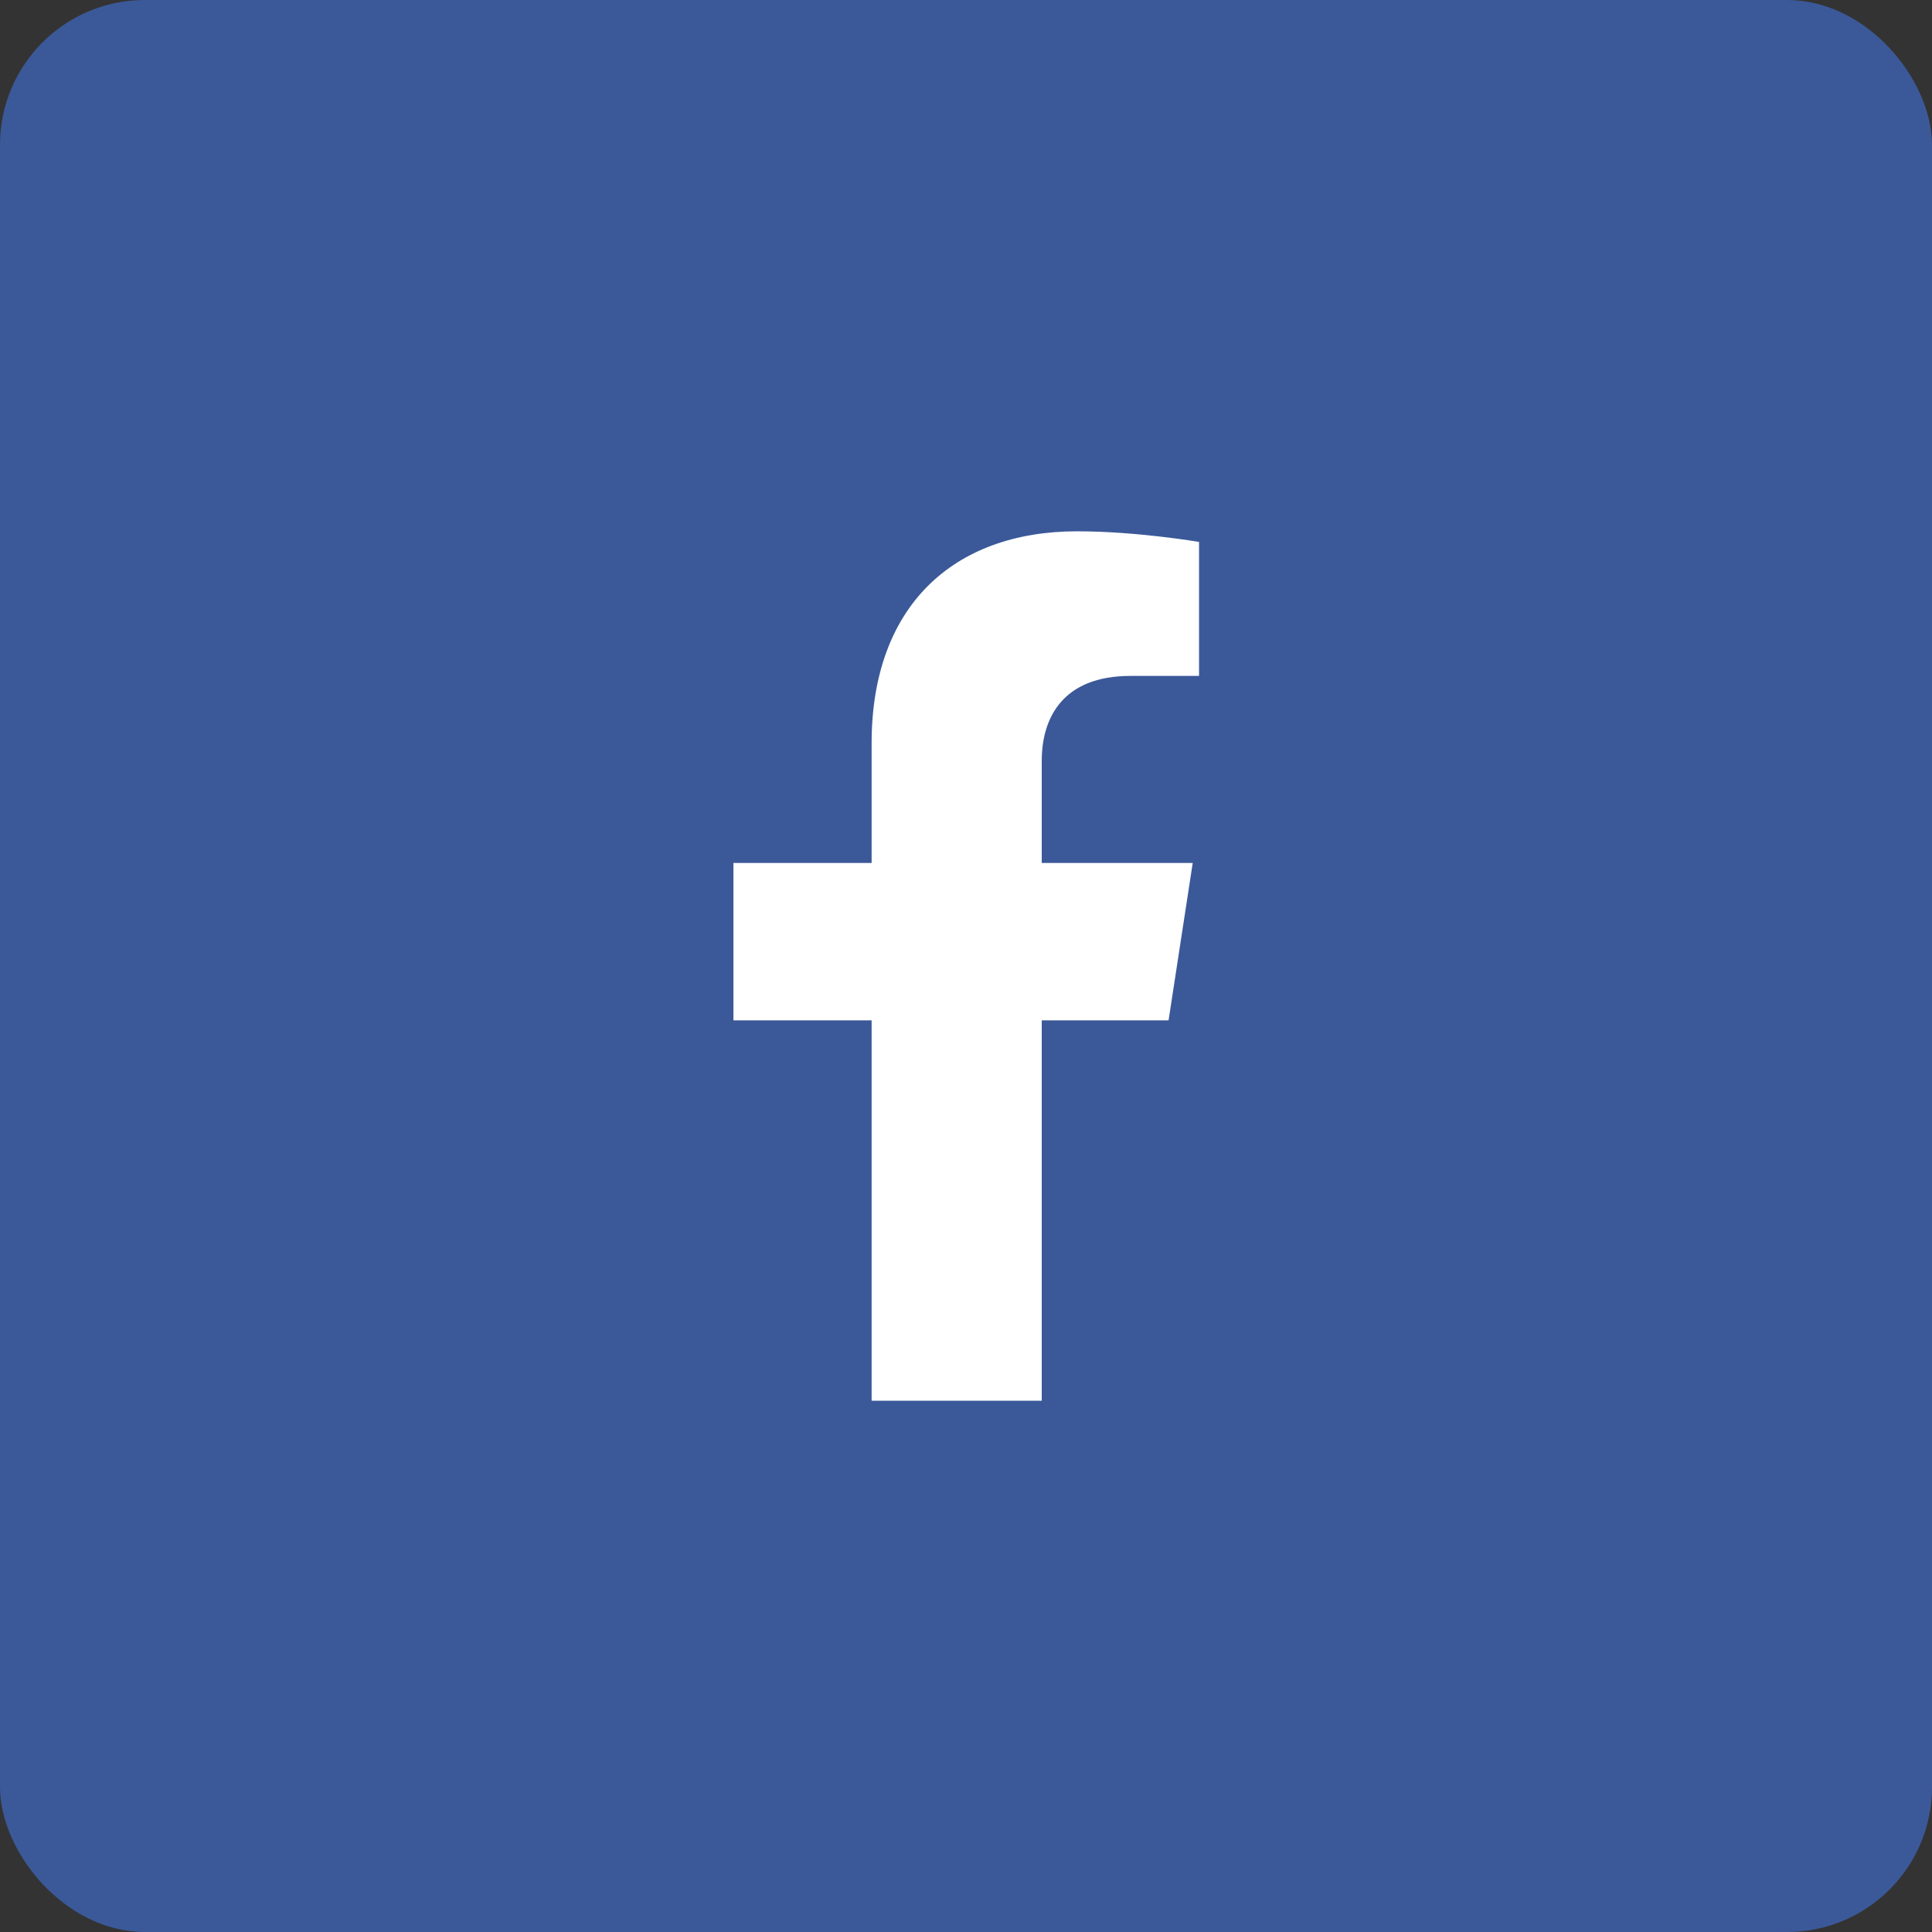<svg width="40" height="40" viewBox="0 0 40 40" fill="none" xmlns="http://www.w3.org/2000/svg">
<rect x="0" y="0" width="40" height="40" fill="#333333" stroke="none"/>
<rect width="40" height="40" rx="3" fill="#3B5999"/>
<path d="M24.194 21.125L24.694 17.867H21.568V15.754C21.568 14.862 22.004 13.994 23.404 13.994H24.825V11.22C24.825 11.22 23.536 11 22.303 11C19.729 11 18.046 12.56 18.046 15.385V17.867H15.185V21.125H18.046V29H21.568V21.125H24.194Z" fill="white"/>
</svg>
